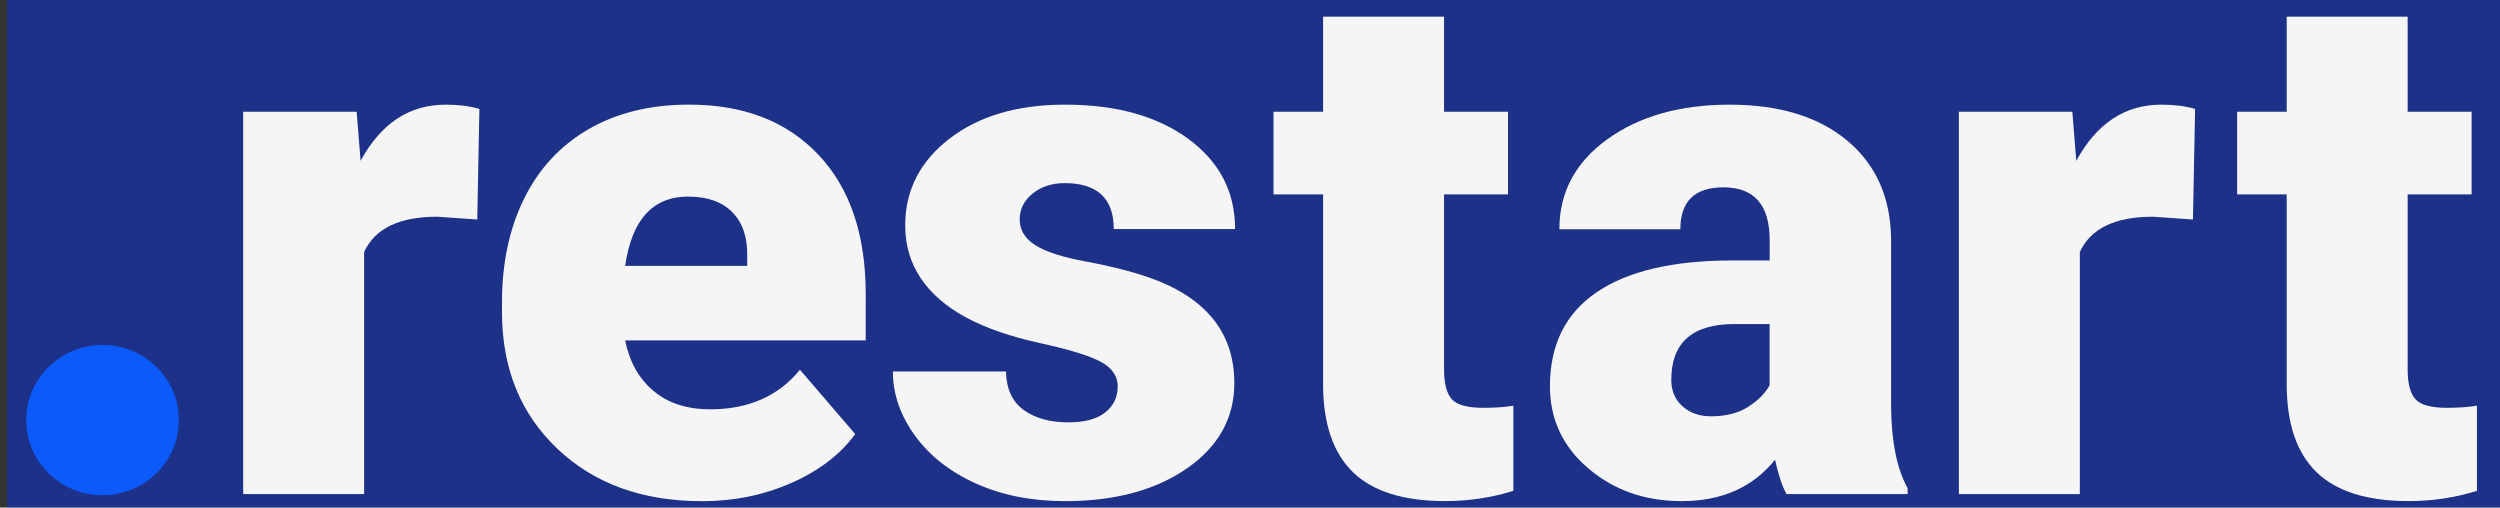 <?xml version="1.0" encoding="UTF-8" standalone="no"?>
<svg
   xmlns:dc="http://purl.org/dc/elements/1.1/"
   xmlns:cc="http://creativecommons.org/ns#"
   xmlns:rdf="http://www.w3.org/1999/02/22-rdf-syntax-ns#"
   xmlns:svg="http://www.w3.org/2000/svg"
   xmlns="http://www.w3.org/2000/svg"
   xmlns:sodipodi="http://sodipodi.sourceforge.net/DTD/sodipodi-0.dtd"
   xmlns:inkscape="http://www.inkscape.org/namespaces/inkscape"
   width="133"
   height="27"
   viewBox="0 0 133 27"
   fill="none"
   version="1.1"
   id="svg25"
   sodipodi:docname="Restart.svg"
   inkscape:version="1.0.2-2 (e86c870879, 2021-01-15)">
  <rect x="0" y="0" width="133" height="27" fill="#333333" stroke="none"/>
  <sodipodi:namedview
     pagecolor="#ffffff"
     bordercolor="#666666"
     borderopacity="1"
     objecttolerance="10"
     gridtolerance="10"
     guidetolerance="10"
     inkscape:pageopacity="0"
     inkscape:pageshadow="2"
     inkscape:window-width="1819"
     inkscape:window-height="889"
     id="namedview27"
     showgrid="false"
     inkscape:zoom="5.2518797"
     inkscape:cx="41.585767"
     inkscape:cy="10.157696"
     inkscape:window-x="0"
     inkscape:window-y="69"
     inkscape:window-maximized="0"
     inkscape:current-layer="layer2"
     inkscape:document-rotation="0" />
  <defs
     id="defs23">
    <clipPath
       id="clip0_457_2383">
      <rect
         width="133"
         height="26"
         fill="white"
         transform="translate(0 0.5)"
         id="rect20" />
    </clipPath>
    <clipPath
       id="clip0_457_2383-0">
      <rect
         width="133"
         height="26"
         fill="#ffffff"
         transform="translate(0,0.5)"
         id="rect20-0"
         x="0"
         y="0" />
    </clipPath>
  </defs>
  <g
     inkscape:groupmode="layer"
     id="layer1"
     inkscape:label="Layer 1">
    <g
       inkscape:groupmode="layer"
       id="layer2"
       inkscape:label="Layer 2">
      <rect
         style="fill:#0030ff;fill-opacity:0.422;stroke-width:0.81"
         id="rect2479"
         width="133.095"
         height="27.419"
         x="0.381"
         y="1.9058032e-07" />
    </g>
    <g
       clip-path="url(#clip0_457_2383-0)"
       id="g18"
       transform="translate(1.257,0.192)">
      <path
         d="m 24.133,11.486 -2.122,-0.149 c -2.026,0 -3.322,0.626 -3.897,1.879 V 26.094 H 11.68 V 5.751 h 6.036 l 0.21,2.614 c 1.083,-1.994 2.59,-2.989 4.526,-2.989 0.688,0 1.286,0.074 1.795,0.227 z"
         fill="#f5f5f5"
         id="path2" />
      <path
         d="m 36.087,26.47 c -3.171,0 -5.737,-0.931 -7.697,-2.793 -1.96,-1.862 -2.941,-4.283 -2.941,-7.269 v -0.525 c 0,-2.082 0.392,-3.917 1.176,-5.508 0.784,-1.591 1.926,-2.823 3.429,-3.694 1.503,-0.87 3.284,-1.307 5.348,-1.307 2.903,0 5.197,0.887 6.875,2.661 1.682,1.774 2.521,4.245 2.521,7.417 V 17.918 H 32.001 c 0.23,1.141 0.733,2.038 1.51,2.688 0.777,0.653 1.782,0.978 3.016,0.978 2.036,0 3.628,-0.701 4.774,-2.106 l 2.941,3.423 c -0.801,1.09 -1.94,1.96 -3.408,2.603 -1.468,0.647 -3.054,0.968 -4.746,0.968 z M 35.361,10.264 c -1.885,0 -3.006,1.229 -3.36,3.687 h 6.493 v -0.487 c 0.024,-1.016 -0.237,-1.801 -0.784,-2.36 -0.547,-0.559 -1.331,-0.836 -2.349,-0.836 z"
         fill="#f5f5f5"
         id="path4" />
      <path
         d="m 58.208,20.376 c 0,-0.538 -0.285,-0.972 -0.86,-1.297 -0.574,-0.325 -1.661,-0.664 -3.267,-1.016 -1.603,-0.352 -2.927,-0.812 -3.972,-1.381 -1.046,-0.569 -1.84,-1.263 -2.387,-2.079 -0.547,-0.816 -0.822,-1.747 -0.822,-2.8 0,-1.869 0.784,-3.406 2.349,-4.614 C 50.813,5.981 52.863,5.375 55.398,5.375 c 2.724,0 4.915,0.609 6.569,1.825 1.654,1.215 2.483,2.813 2.483,4.794 h -6.455 c 0,-1.628 -0.874,-2.444 -2.617,-2.444 -0.674,0 -1.242,0.186 -1.699,0.555 -0.457,0.369 -0.688,0.83 -0.688,1.381 0,0.552 0.279,1.022 0.839,1.371 0.561,0.352 1.455,0.64 2.683,0.863 1.228,0.227 2.308,0.494 3.236,0.809 3.106,1.053 4.66,2.938 4.66,5.66 0,1.855 -0.836,3.365 -2.511,4.53 -1.675,1.165 -3.842,1.75 -6.504,1.75 -1.771,0 -3.35,-0.315 -4.736,-0.941 -1.389,-0.626 -2.469,-1.479 -3.247,-2.556 -0.777,-1.077 -1.166,-2.211 -1.166,-3.402 h 6.015 c 0.024,0.941 0.344,1.625 0.956,2.058 0.612,0.433 1.393,0.65 2.349,0.65 0.88,0 1.537,-0.176 1.978,-0.528 0.44,-0.352 0.66,-0.809 0.66,-1.371 z"
         fill="#f5f5f5"
         id="path6" />
      <path
         d="M 75.567,0.693 V 5.751 h 3.401 v 4.398 h -3.401 v 9.306 c 0,0.765 0.141,1.297 0.42,1.598 0.279,0.301 0.832,0.45 1.661,0.45 0.636,0 1.173,-0.037 1.606,-0.112 v 4.53 c -1.159,0.362 -2.37,0.545 -3.628,0.545 -2.215,0 -3.852,-0.514 -4.908,-1.54 C 69.662,23.897 69.132,22.34 69.132,20.244 V 10.149 H 66.494 V 5.751 H 69.132 V 0.693 Z"
         fill="#f5f5f5"
         id="path8" />
      <path
         d="m 93.787,26.093 c -0.231,-0.413 -0.433,-1.022 -0.612,-1.825 -1.183,1.466 -2.841,2.2 -4.966,2.2 -1.947,0 -3.604,-0.579 -4.966,-1.74 -1.362,-1.158 -2.043,-2.617 -2.043,-4.371 0,-2.207 0.829,-3.873 2.483,-5 1.654,-1.127 4.062,-1.693 7.219,-1.693 h 1.988 v -1.077 c 0,-1.876 -0.822,-2.813 -2.462,-2.813 -1.527,0 -2.291,0.745 -2.291,2.231 h -6.435 c 0,-1.967 0.85,-3.561 2.549,-4.787 1.699,-1.226 3.869,-1.842 6.503,-1.842 2.634,0 4.719,0.633 6.246,1.899 1.527,1.266 2.311,3.003 2.349,5.207 v 9.005 c 0.024,1.869 0.32,3.297 0.88,4.286 v 0.318 h -6.438 z m -4.031,-4.137 c 0.801,0 1.469,-0.169 1.995,-0.508 0.53,-0.339 0.908,-0.721 1.135,-1.148 v -3.253 h -1.871 c -2.242,0 -3.36,0.992 -3.36,2.972 0,0.576 0.196,1.043 0.592,1.401 0.396,0.355 0.898,0.535 1.51,0.535 z"
         fill="#f5f5f5"
         id="path10" />
      <path
         d="m 115.408,11.486 -2.122,-0.149 c -2.025,0 -3.322,0.626 -3.896,1.879 v 12.878 h -6.435 V 5.751 h 6.036 l 0.21,2.614 c 1.083,-1.994 2.589,-2.989 4.526,-2.989 0.687,0 1.286,0.074 1.795,0.227 z"
         fill="#f5f5f5"
         id="path12" />
      <path
         d="M 126.83,0.693 V 5.751 h 3.402 v 4.398 h -3.402 v 9.306 c 0,0.765 0.141,1.297 0.42,1.598 0.279,0.301 0.832,0.45 1.661,0.45 0.636,0 1.173,-0.037 1.606,-0.112 v 4.53 c -1.159,0.362 -2.369,0.545 -3.628,0.545 -2.215,0 -3.852,-0.514 -4.908,-1.54 -1.056,-1.029 -1.585,-2.587 -1.585,-4.682 V 10.149 h -2.638 V 5.751 h 2.638 V 0.693 Z"
         fill="#f5f5f5"
         id="path14" />
      <path
         d="m 4.198,26.155 c 2.243,0 4.062,-1.79 4.062,-3.998 0,-2.208 -1.818,-3.998 -4.062,-3.998 -2.243,0 -4.062,1.79 -4.062,3.998 0,2.208 1.818,3.998 4.062,3.998 z"
         fill="#0b5af9"
         id="path16" />
    </g>
  </g>
</svg>
